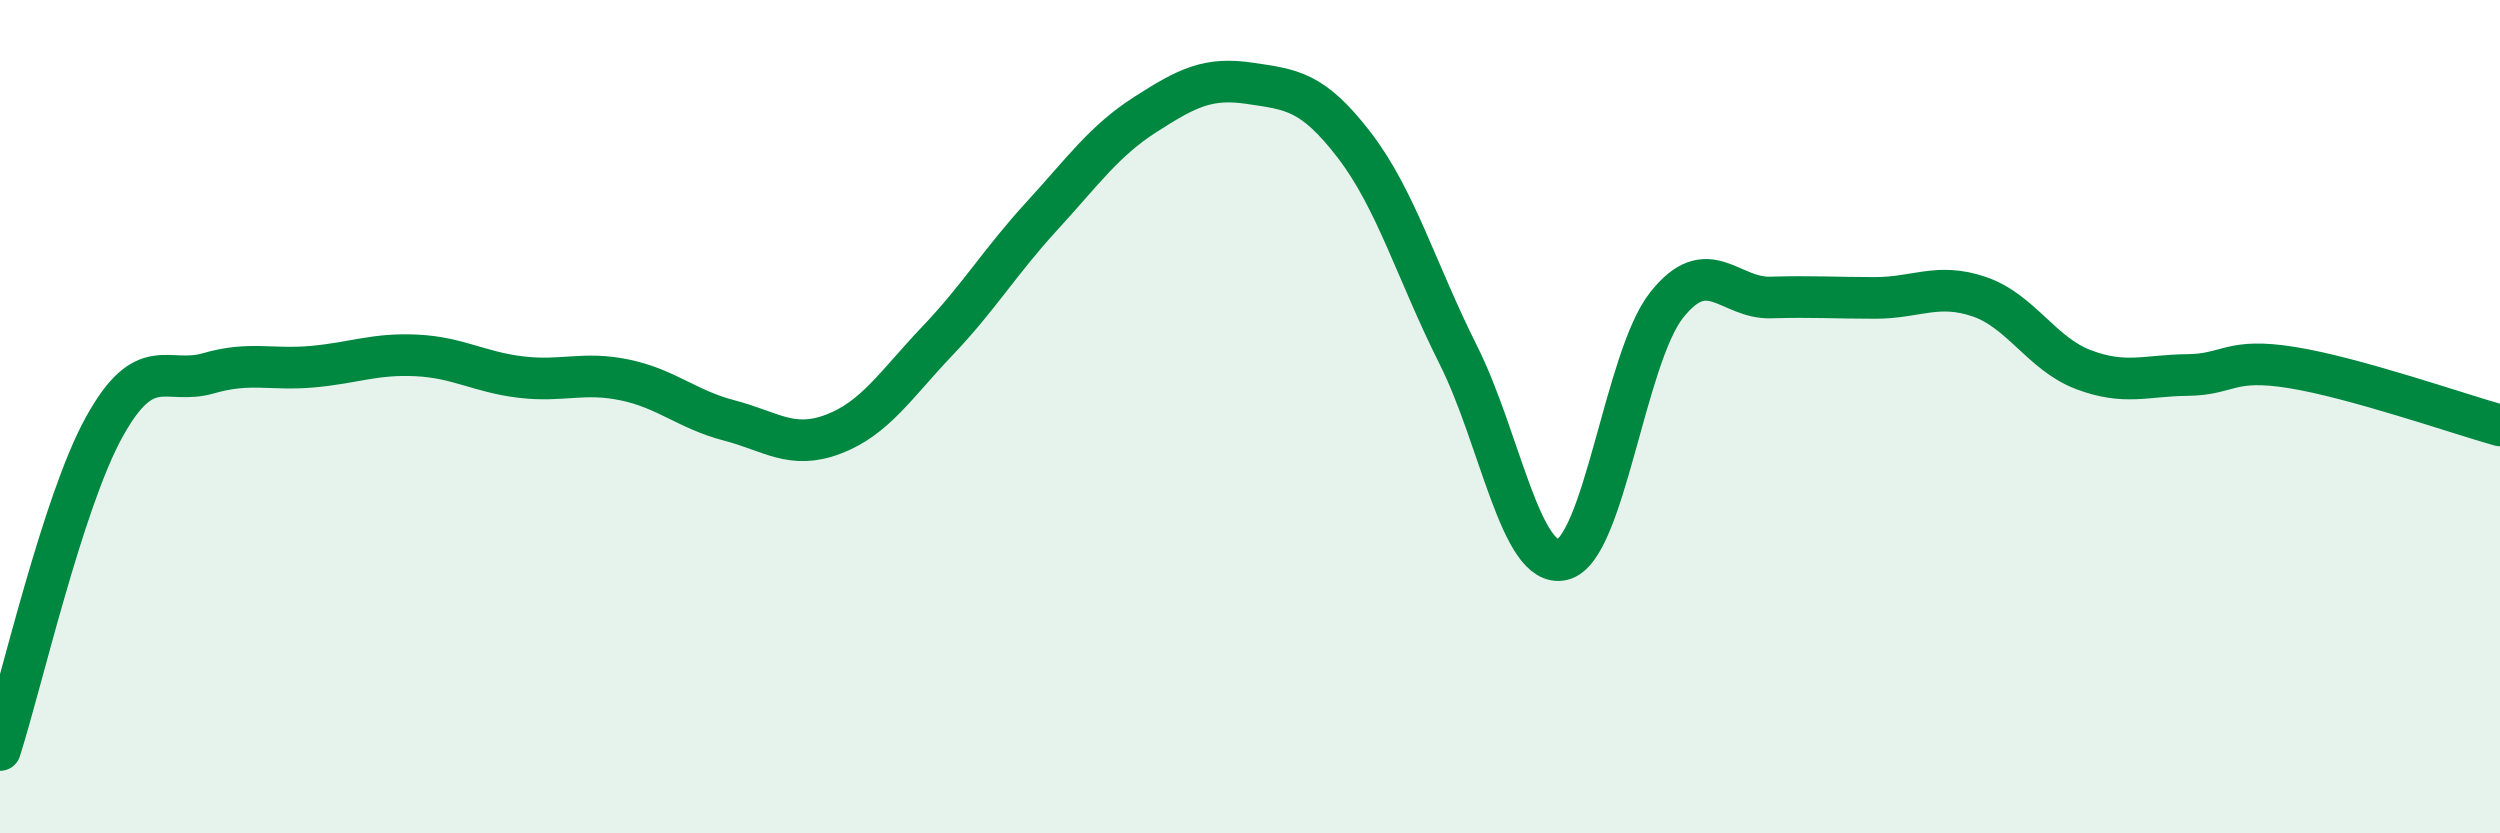 
    <svg width="60" height="20" viewBox="0 0 60 20" xmlns="http://www.w3.org/2000/svg">
      <path
        d="M 0,18 C 0.5,16.45 1.5,12.06 2.5,10.25 C 3.5,8.44 4,9.25 5,8.96 C 6,8.67 6.5,8.89 7.5,8.8 C 8.5,8.71 9,8.48 10,8.53 C 11,8.58 11.5,8.93 12.5,9.05 C 13.5,9.17 14,8.91 15,9.12 C 16,9.33 16.5,9.83 17.5,10.09 C 18.5,10.35 19,10.8 20,10.42 C 21,10.04 21.5,9.23 22.5,8.18 C 23.5,7.13 24,6.28 25,5.19 C 26,4.1 26.5,3.38 27.5,2.74 C 28.5,2.1 29,1.85 30,2 C 31,2.15 31.5,2.18 32.5,3.48 C 33.5,4.78 34,6.53 35,8.52 C 36,10.51 36.5,13.67 37.5,13.43 C 38.5,13.19 39,8.58 40,7.32 C 41,6.06 41.5,7.17 42.5,7.14 C 43.5,7.11 44,7.15 45,7.15 C 46,7.15 46.5,6.78 47.5,7.12 C 48.5,7.46 49,8.49 50,8.87 C 51,9.25 51.5,9.01 52.5,9 C 53.5,8.99 53.5,8.58 55,8.82 C 56.5,9.06 59,9.93 60,10.21L60 20L0 20Z"
        fill="#008740"
        opacity="0.1"
        stroke-linecap="round"
        stroke-linejoin="round"
      />
      <path
        d="M 0,18 C 0.5,16.45 1.5,12.06 2.5,10.25 C 3.5,8.44 4,9.25 5,8.96 C 6,8.67 6.5,8.89 7.5,8.8 C 8.5,8.71 9,8.48 10,8.53 C 11,8.58 11.5,8.93 12.5,9.05 C 13.5,9.17 14,8.91 15,9.12 C 16,9.33 16.5,9.83 17.5,10.09 C 18.5,10.35 19,10.8 20,10.42 C 21,10.04 21.5,9.23 22.5,8.18 C 23.5,7.13 24,6.28 25,5.19 C 26,4.1 26.5,3.38 27.5,2.74 C 28.5,2.1 29,1.85 30,2 C 31,2.15 31.5,2.18 32.5,3.48 C 33.5,4.78 34,6.53 35,8.52 C 36,10.51 36.5,13.67 37.5,13.43 C 38.5,13.19 39,8.58 40,7.32 C 41,6.06 41.5,7.17 42.5,7.14 C 43.5,7.11 44,7.15 45,7.15 C 46,7.15 46.5,6.78 47.5,7.12 C 48.5,7.46 49,8.49 50,8.87 C 51,9.25 51.5,9.01 52.5,9 C 53.5,8.99 53.5,8.58 55,8.82 C 56.5,9.06 59,9.93 60,10.21"
        stroke="#008740"
        stroke-width="1"
        fill="none"
        stroke-linecap="round"
        stroke-linejoin="round"
      />
    </svg>
  